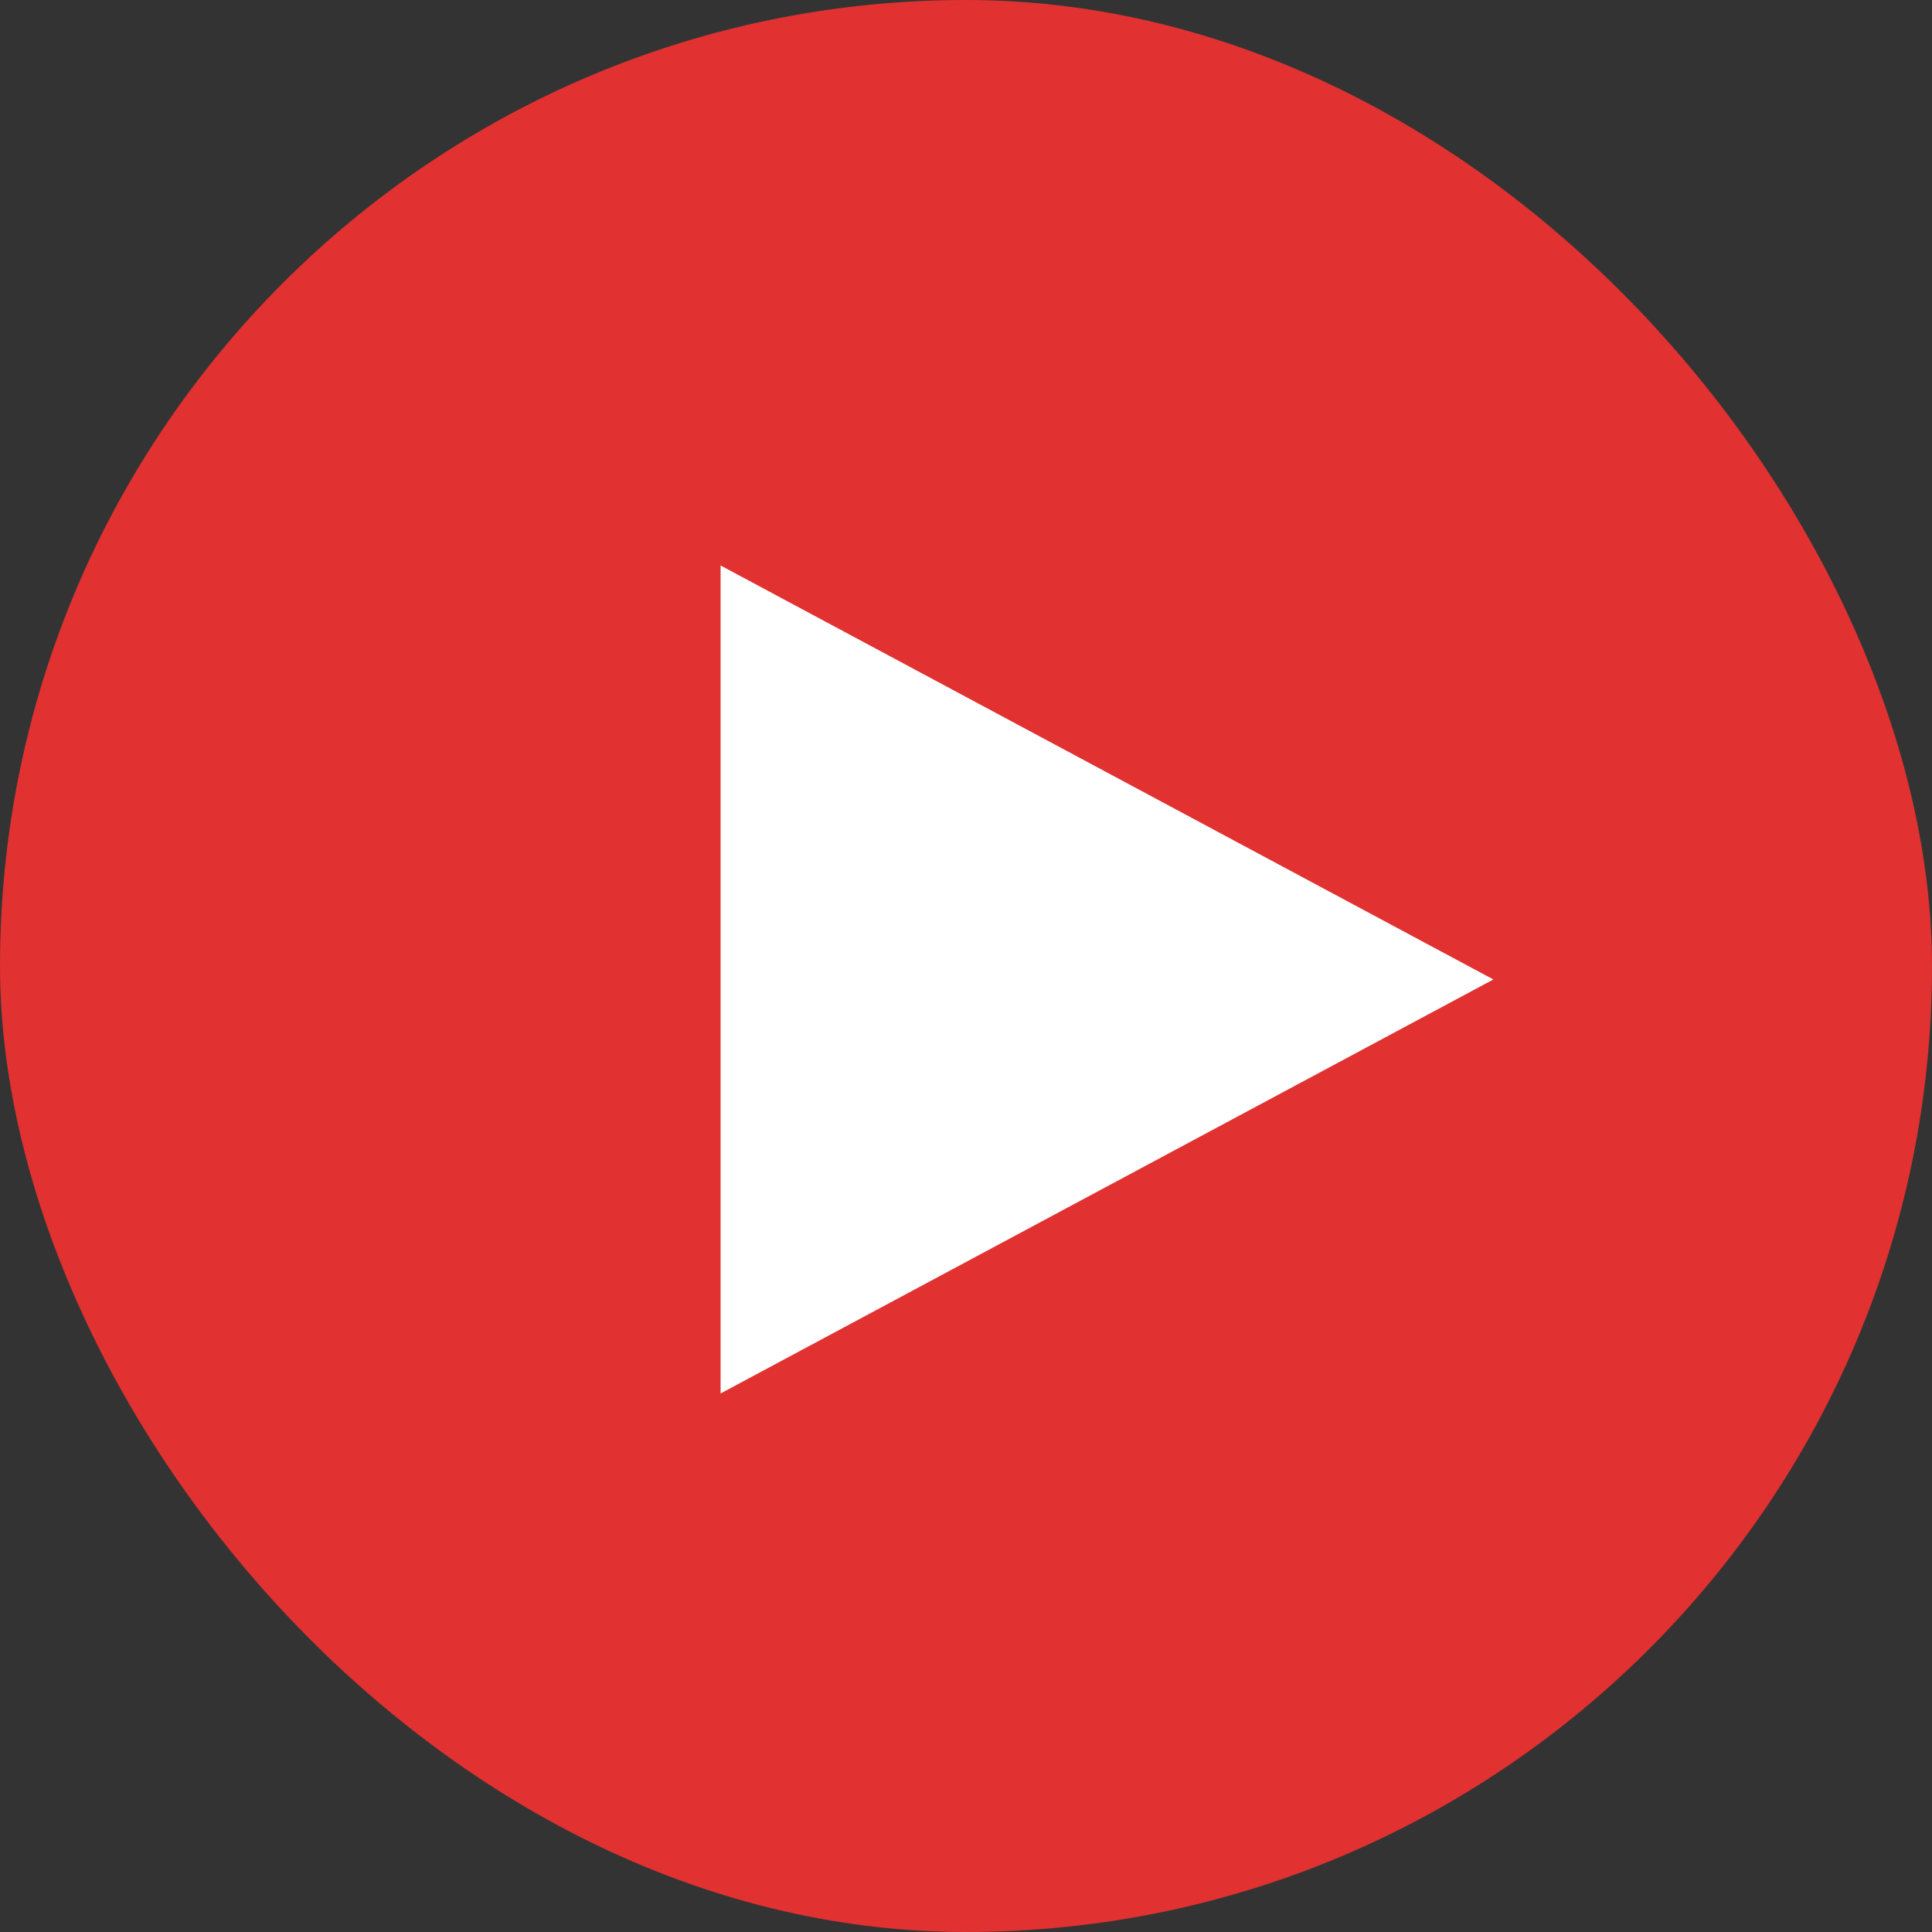 <svg xmlns="http://www.w3.org/2000/svg" width="35" height="35" viewBox="0 0 35 35">
  <rect x="0" y="0" width="35" height="35" fill="#333333" stroke="none"/>
  <g id="Group_3762" data-name="Group 3762" transform="translate(-978.5 -111.5)">
    <rect id="iconfinder_circle-facebook__317752" width="35" height="35" rx="17.5" transform="translate(978.5 111.5)" fill="#e13131"/>
    <path id="Polygon_4" data-name="Polygon 4" d="M7.5,0,15,14H0Z" transform="translate(1005.554 121.744) rotate(90)" fill="#fff"/>
  </g>
</svg>
